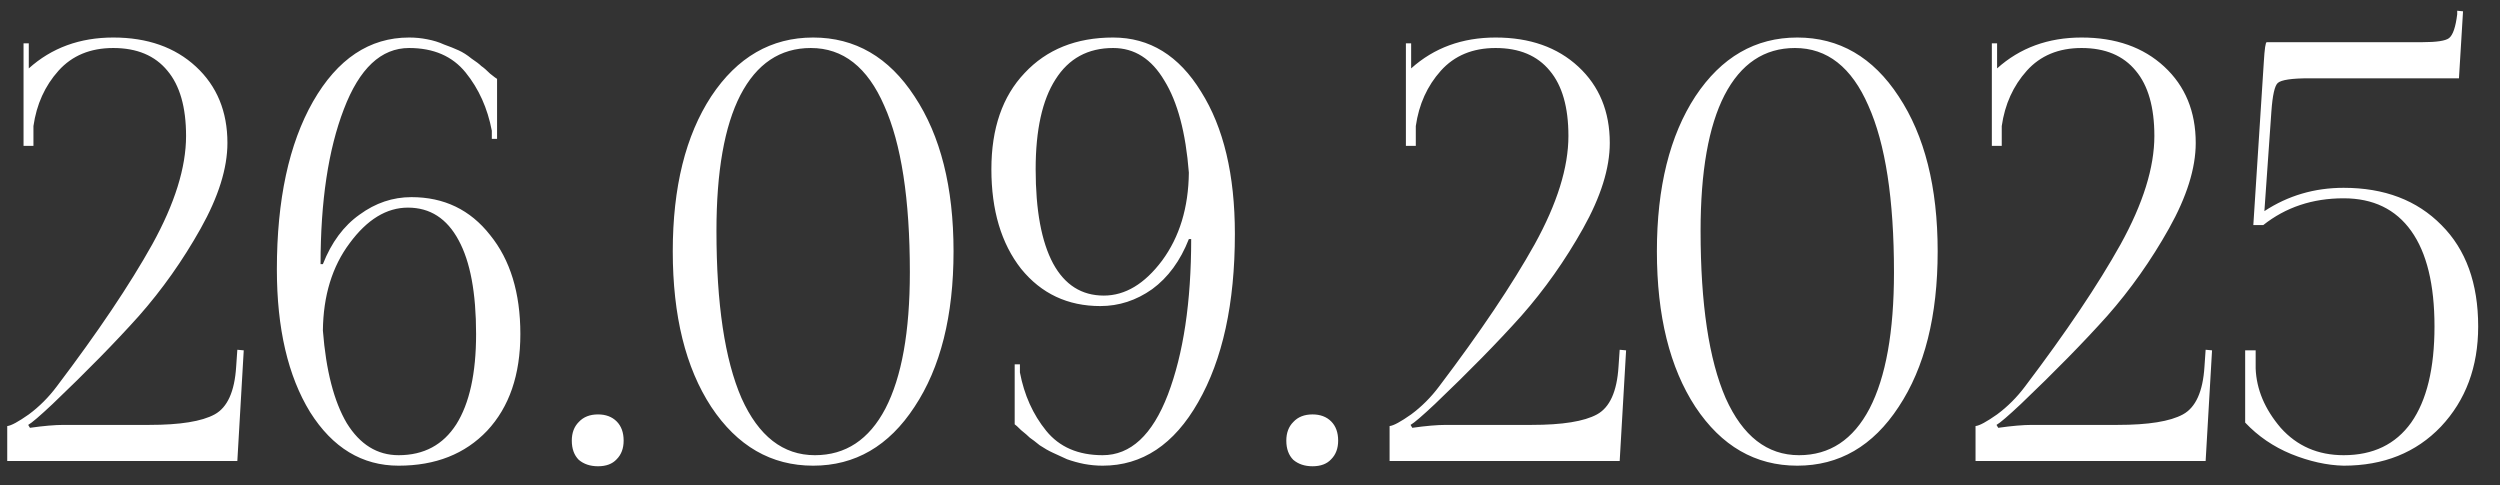 <?xml version="1.0" encoding="UTF-8"?> <svg xmlns="http://www.w3.org/2000/svg" width="103" height="20" viewBox="0 0 103 20" fill="none"><rect x="0" y="0" width="103" height="20" fill="#333333" stroke="none"/><path d="M9.778 18.994H0.298V17.554C0.458 17.538 0.754 17.378 1.186 17.074C1.618 16.754 2.002 16.37 2.338 15.922C4.034 13.682 5.346 11.73 6.274 10.066C7.202 8.386 7.666 6.898 7.666 5.602C7.666 4.418 7.41 3.522 6.898 2.914C6.386 2.29 5.642 1.978 4.666 1.978C3.722 1.978 2.97 2.29 2.41 2.914C1.85 3.538 1.506 4.298 1.378 5.194V6.01H0.97V1.786H1.186V2.818C2.13 1.97 3.29 1.546 4.666 1.546C6.074 1.546 7.21 1.946 8.074 2.746C8.938 3.546 9.37 4.594 9.37 5.89C9.37 6.93 9.002 8.106 8.266 9.418C7.53 10.73 6.682 11.93 5.722 13.018C4.762 14.09 3.578 15.298 2.17 16.642C1.642 17.138 1.306 17.426 1.162 17.506L1.234 17.626C1.794 17.546 2.258 17.506 2.626 17.506H6.154C7.418 17.506 8.314 17.362 8.842 17.074C9.37 16.786 9.666 16.13 9.73 15.106L9.778 14.41L10.042 14.434L9.778 18.994ZM20.479 3.25V5.722H20.263V5.386C20.087 4.458 19.727 3.658 19.183 2.986C18.639 2.314 17.863 1.978 16.855 1.978C15.703 1.978 14.807 2.818 14.167 4.498C13.527 6.162 13.207 8.29 13.207 10.882H13.303C13.655 9.986 14.159 9.306 14.815 8.842C15.471 8.362 16.183 8.122 16.951 8.122C18.295 8.122 19.375 8.642 20.191 9.682C21.023 10.706 21.439 12.066 21.439 13.762C21.439 15.442 20.983 16.77 20.071 17.746C19.159 18.706 17.943 19.186 16.423 19.186C14.919 19.186 13.703 18.45 12.775 16.978C11.863 15.49 11.407 13.53 11.407 11.098C11.407 8.234 11.903 5.93 12.895 4.186C13.903 2.426 15.223 1.546 16.855 1.546C17.111 1.546 17.359 1.57 17.599 1.618C17.855 1.666 18.087 1.738 18.295 1.834C18.519 1.914 18.719 1.994 18.895 2.074C19.071 2.154 19.247 2.266 19.423 2.41C19.615 2.538 19.751 2.642 19.831 2.722C19.927 2.786 20.047 2.89 20.191 3.034C20.351 3.162 20.447 3.234 20.479 3.25ZM19.615 13.762C19.615 12.066 19.375 10.778 18.895 9.898C18.415 9.002 17.719 8.554 16.807 8.554C15.927 8.554 15.127 9.042 14.407 10.018C13.687 10.978 13.319 12.178 13.303 13.618C13.431 15.266 13.759 16.538 14.287 17.434C14.831 18.314 15.543 18.754 16.423 18.754C17.463 18.754 18.255 18.33 18.799 17.482C19.343 16.618 19.615 15.378 19.615 13.762ZM24.638 17.074C24.958 17.074 25.214 17.17 25.406 17.362C25.598 17.554 25.694 17.818 25.694 18.154C25.694 18.474 25.598 18.73 25.406 18.922C25.23 19.114 24.974 19.21 24.638 19.21C24.318 19.21 24.054 19.122 23.846 18.946C23.654 18.754 23.558 18.49 23.558 18.154C23.558 17.834 23.654 17.578 23.846 17.386C24.038 17.178 24.302 17.074 24.638 17.074ZM33.406 1.978C32.142 1.978 31.174 2.626 30.502 3.922C29.846 5.202 29.518 7.066 29.518 9.514C29.518 12.522 29.862 14.818 30.55 16.402C31.254 17.97 32.262 18.754 33.574 18.754C34.838 18.754 35.806 18.114 36.478 16.834C37.15 15.538 37.486 13.666 37.486 11.218C37.486 8.21 37.134 5.922 36.43 4.354C35.742 2.77 34.734 1.978 33.406 1.978ZM29.302 3.97C30.374 2.354 31.774 1.546 33.502 1.546C35.23 1.546 36.622 2.354 37.678 3.97C38.75 5.586 39.286 7.714 39.286 10.354C39.286 13.01 38.75 15.146 37.678 16.762C36.622 18.378 35.23 19.186 33.502 19.186C31.774 19.186 30.374 18.378 29.302 16.762C28.246 15.146 27.718 13.01 27.718 10.354C27.718 7.714 28.246 5.586 29.302 3.97ZM41.805 17.482V15.01H42.021V15.346C42.197 16.274 42.557 17.074 43.101 17.746C43.645 18.418 44.421 18.754 45.429 18.754C46.581 18.754 47.477 17.922 48.117 16.258C48.757 14.578 49.077 12.442 49.077 9.85H48.981C48.629 10.746 48.125 11.434 47.469 11.914C46.813 12.378 46.101 12.61 45.333 12.61C43.989 12.61 42.901 12.098 42.069 11.074C41.253 10.034 40.845 8.666 40.845 6.97C40.845 5.29 41.301 3.97 42.213 3.01C43.125 2.034 44.341 1.546 45.861 1.546C47.365 1.546 48.573 2.29 49.485 3.778C50.413 5.25 50.877 7.202 50.877 9.634C50.877 12.498 50.373 14.81 49.365 16.57C48.373 18.314 47.061 19.186 45.429 19.186C45.173 19.186 44.917 19.162 44.661 19.114C44.421 19.066 44.189 19.002 43.965 18.922C43.757 18.826 43.565 18.738 43.389 18.658C43.213 18.578 43.029 18.474 42.837 18.346C42.661 18.202 42.525 18.098 42.429 18.034C42.349 17.954 42.229 17.85 42.069 17.722C41.925 17.578 41.837 17.498 41.805 17.482ZM42.669 6.97C42.669 8.666 42.909 9.962 43.389 10.858C43.869 11.738 44.565 12.178 45.477 12.178C46.357 12.178 47.157 11.698 47.877 10.738C48.597 9.762 48.965 8.554 48.981 7.114C48.853 5.466 48.517 4.202 47.973 3.322C47.445 2.426 46.741 1.978 45.861 1.978C44.821 1.978 44.029 2.41 43.485 3.274C42.941 4.122 42.669 5.354 42.669 6.97ZM54.076 17.074C54.396 17.074 54.652 17.17 54.844 17.362C55.036 17.554 55.132 17.818 55.132 18.154C55.132 18.474 55.036 18.73 54.844 18.922C54.668 19.114 54.412 19.21 54.076 19.21C53.756 19.21 53.492 19.122 53.284 18.946C53.092 18.754 52.996 18.49 52.996 18.154C52.996 17.834 53.092 17.578 53.284 17.386C53.476 17.178 53.74 17.074 54.076 17.074ZM66.731 18.994H57.251V17.554C57.411 17.538 57.707 17.378 58.139 17.074C58.571 16.754 58.955 16.37 59.291 15.922C60.987 13.682 62.299 11.73 63.227 10.066C64.155 8.386 64.619 6.898 64.619 5.602C64.619 4.418 64.363 3.522 63.851 2.914C63.339 2.29 62.595 1.978 61.619 1.978C60.675 1.978 59.923 2.29 59.363 2.914C58.803 3.538 58.459 4.298 58.331 5.194V6.01H57.923V1.786H58.139V2.818C59.083 1.97 60.243 1.546 61.619 1.546C63.027 1.546 64.163 1.946 65.027 2.746C65.891 3.546 66.323 4.594 66.323 5.89C66.323 6.93 65.955 8.106 65.219 9.418C64.483 10.73 63.635 11.93 62.675 13.018C61.715 14.09 60.531 15.298 59.123 16.642C58.595 17.138 58.259 17.426 58.115 17.506L58.187 17.626C58.747 17.546 59.211 17.506 59.579 17.506H63.107C64.371 17.506 65.267 17.362 65.795 17.074C66.323 16.786 66.619 16.13 66.683 15.106L66.731 14.41L66.995 14.434L66.731 18.994ZM73.953 1.978C72.689 1.978 71.721 2.626 71.049 3.922C70.392 5.202 70.064 7.066 70.064 9.514C70.064 12.522 70.409 14.818 71.097 16.402C71.8 17.97 72.808 18.754 74.121 18.754C75.385 18.754 76.353 18.114 77.025 16.834C77.697 15.538 78.032 13.666 78.032 11.218C78.032 8.21 77.68 5.922 76.977 4.354C76.288 2.77 75.281 1.978 73.953 1.978ZM69.849 3.97C70.921 2.354 72.32 1.546 74.049 1.546C75.776 1.546 77.168 2.354 78.225 3.97C79.296 5.586 79.832 7.714 79.832 10.354C79.832 13.01 79.296 15.146 78.225 16.762C77.168 18.378 75.776 19.186 74.049 19.186C72.32 19.186 70.921 18.378 69.849 16.762C68.793 15.146 68.264 13.01 68.264 10.354C68.264 7.714 68.793 5.586 69.849 3.97ZM90.872 18.994H81.392V17.554C81.552 17.538 81.848 17.378 82.28 17.074C82.712 16.754 83.096 16.37 83.432 15.922C85.128 13.682 86.44 11.73 87.368 10.066C88.296 8.386 88.76 6.898 88.76 5.602C88.76 4.418 88.504 3.522 87.992 2.914C87.48 2.29 86.736 1.978 85.76 1.978C84.816 1.978 84.064 2.29 83.504 2.914C82.944 3.538 82.6 4.298 82.472 5.194V6.01H82.064V1.786H82.28V2.818C83.224 1.97 84.384 1.546 85.76 1.546C87.168 1.546 88.304 1.946 89.168 2.746C90.032 3.546 90.464 4.594 90.464 5.89C90.464 6.93 90.096 8.106 89.36 9.418C88.624 10.73 87.776 11.93 86.816 13.018C85.856 14.09 84.672 15.298 83.264 16.642C82.736 17.138 82.4 17.426 82.256 17.506L82.328 17.626C82.888 17.546 83.352 17.506 83.72 17.506H87.248C88.512 17.506 89.408 17.362 89.936 17.074C90.464 16.786 90.76 16.13 90.824 15.106L90.872 14.41L91.136 14.434L90.872 18.994ZM93.389 1.738H99.797C100.389 1.738 100.757 1.682 100.901 1.57C101.061 1.442 101.173 1.114 101.237 0.586V0.442L101.477 0.466L101.309 3.226H95.141C94.421 3.226 93.989 3.29 93.845 3.418C93.717 3.53 93.629 3.922 93.581 4.594L93.293 8.698C94.269 8.058 95.357 7.738 96.557 7.738C98.237 7.738 99.581 8.25 100.589 9.274C101.597 10.282 102.101 11.674 102.101 13.45C102.101 15.114 101.589 16.49 100.565 17.578C99.541 18.65 98.205 19.186 96.557 19.186C95.869 19.17 95.149 19.01 94.397 18.706C93.661 18.402 93.029 17.97 92.501 17.41V14.434H92.933V15.178C92.965 16.042 93.309 16.858 93.965 17.626C94.637 18.378 95.501 18.754 96.557 18.754C97.773 18.754 98.701 18.306 99.341 17.41C99.981 16.498 100.301 15.178 100.301 13.45C100.301 11.722 99.981 10.41 99.341 9.514C98.701 8.618 97.773 8.17 96.557 8.17C95.277 8.17 94.173 8.538 93.245 9.274H92.837L93.269 2.554C93.301 2.01 93.341 1.738 93.389 1.738Z" fill="white"></path></svg> 